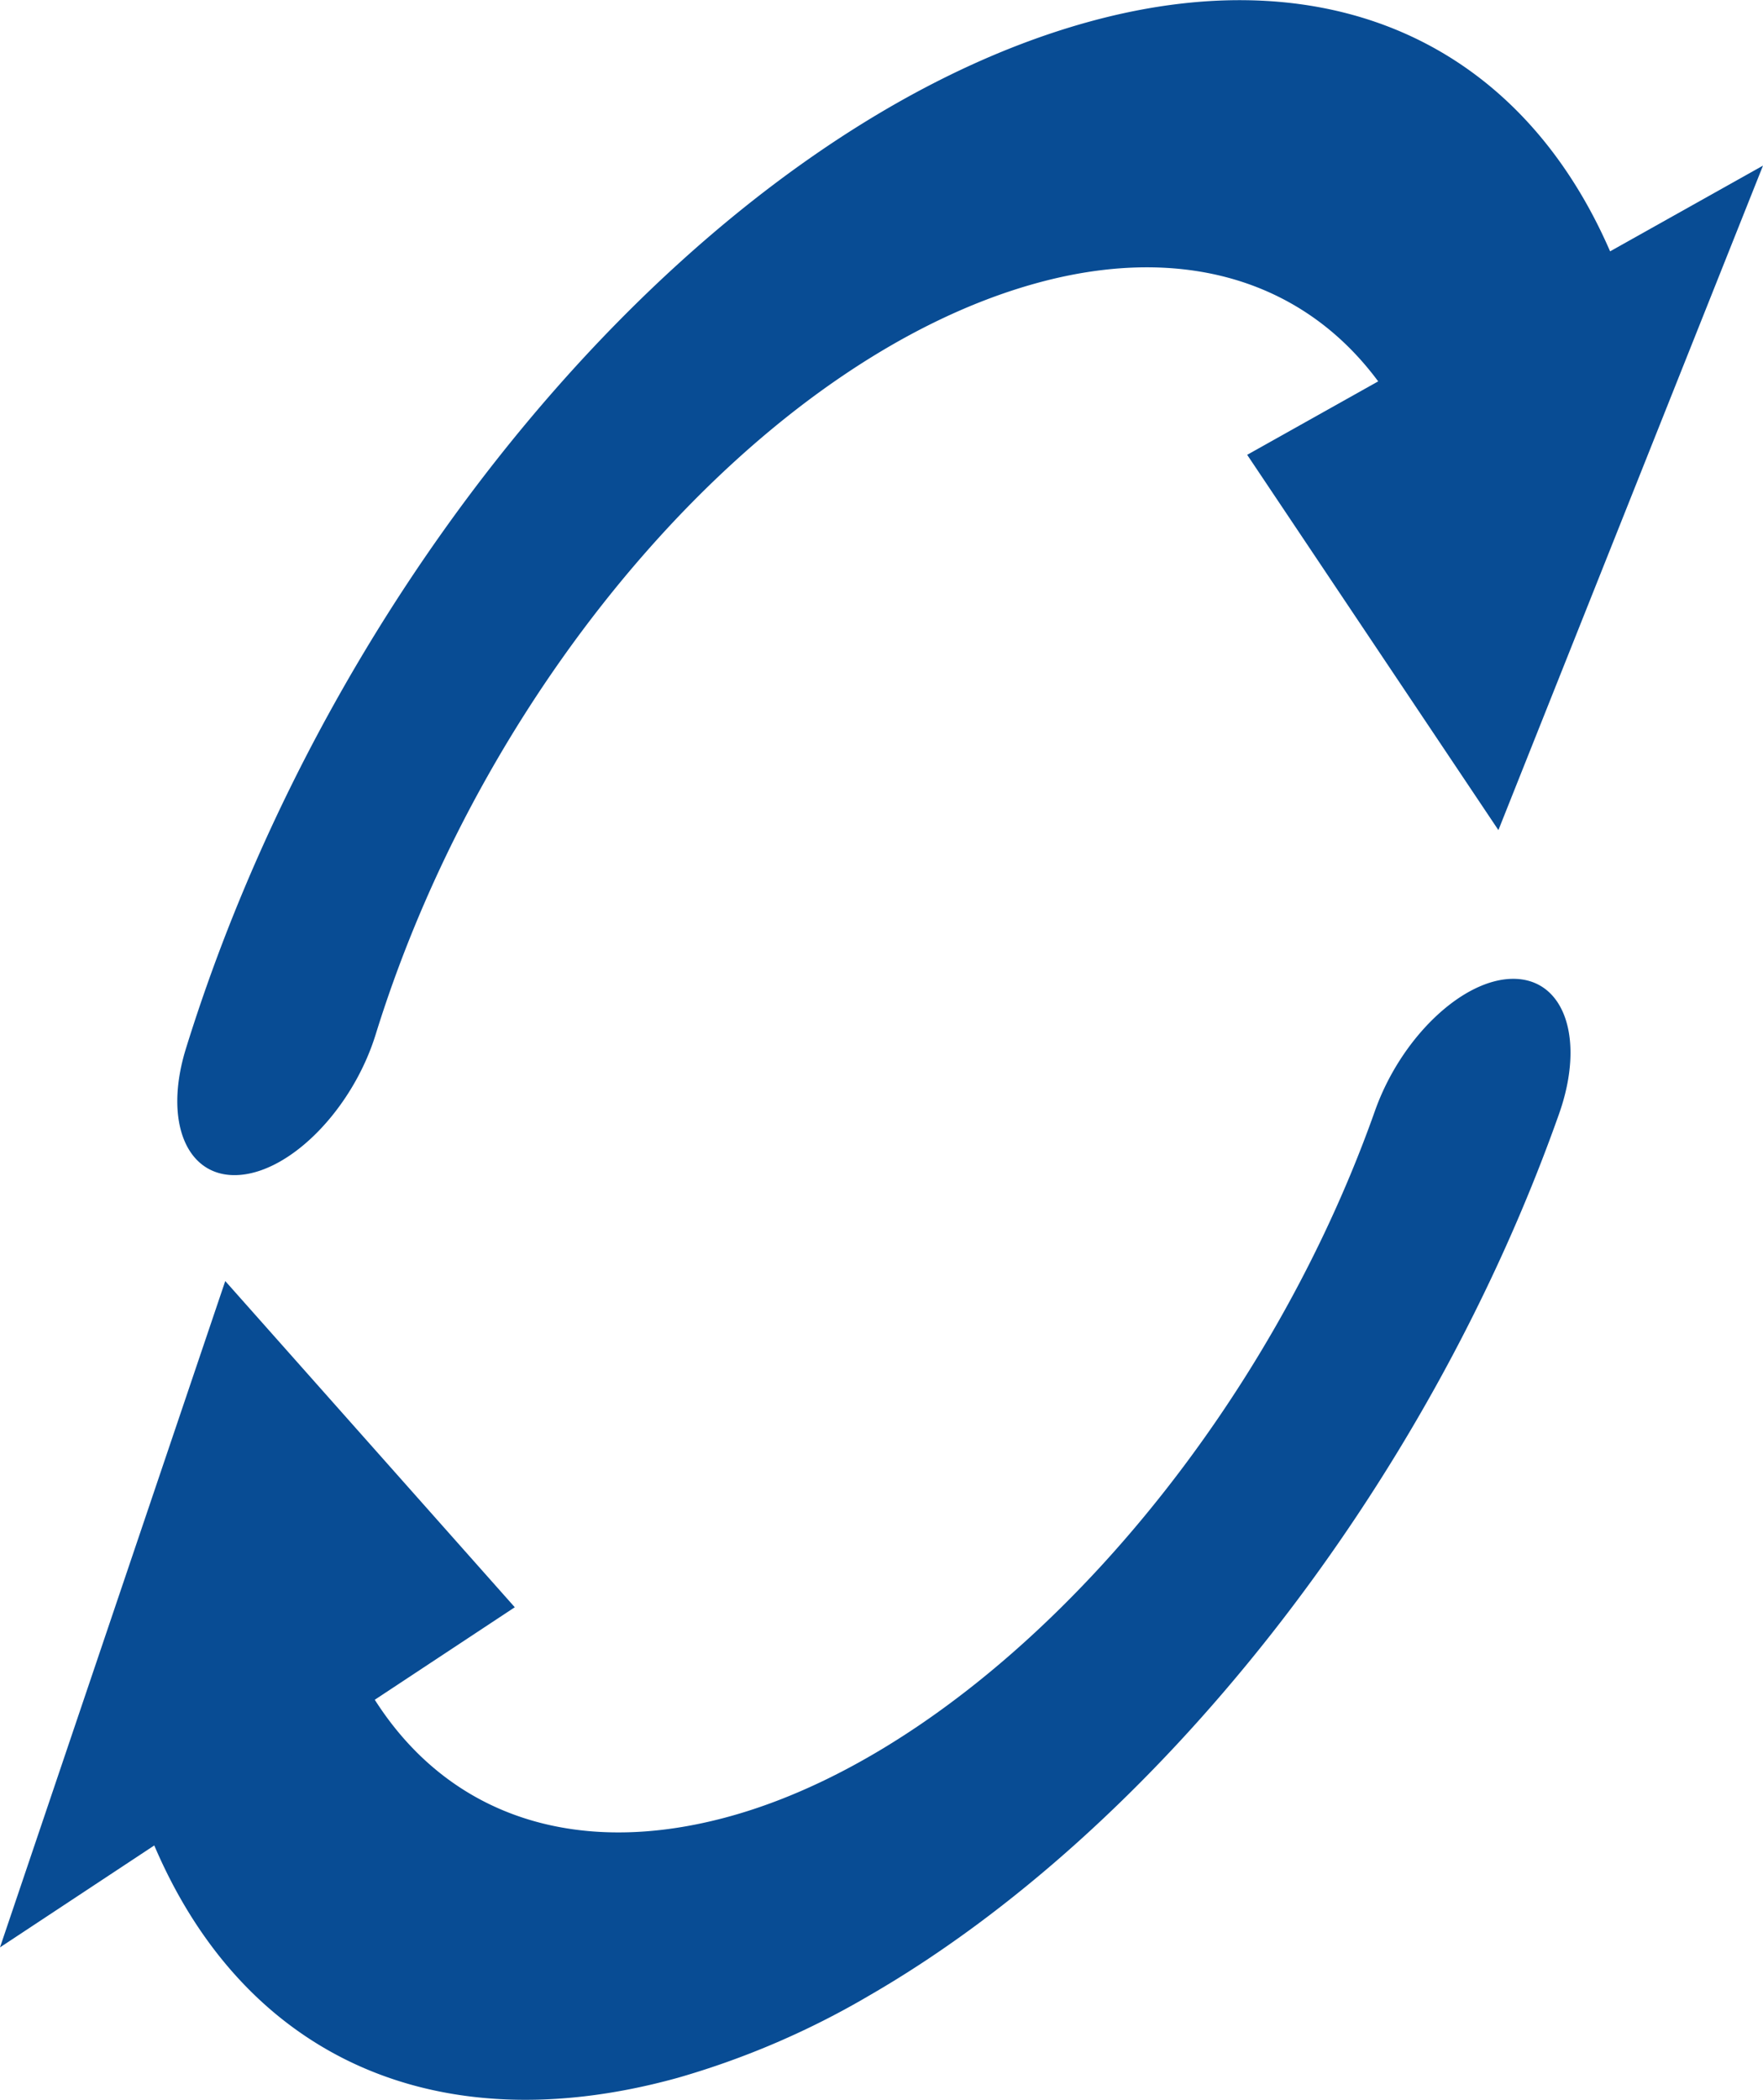 <svg xmlns="http://www.w3.org/2000/svg" width="35.087" height="41.776" viewBox="0 0 35.087 41.776">
  <g id="Groupe_37973" data-name="Groupe 37973" transform="translate(-195.728 -211.332)">
    <g id="Groupe_37968" data-name="Groupe 37968" transform="translate(199.252 211.332)">
      <g id="Groupe_37965" data-name="Groupe 37965">
        <path id="Tracé_23398" data-name="Tracé 23398" d="M225.248,221.383a3.416,3.416,0,0,0,.656-.5,4.1,4.1,0,0,0,1.3-3.76c-1.66-4.744-5.658-6.745-10.694-5.354-7.365,2.035-14.917,10.623-17.958,20.423-.455,1.467.021,2.593,1.064,2.517s2.258-1.327,2.713-2.8c2.224-7.168,7.751-13.452,13.142-14.941,3.686-1.018,6.613.447,7.829,3.92C223.584,221.717,224.387,221.881,225.248,221.383Z" transform="translate(-198.375 -211.332)" fill="#084c94"/>
      </g>
      <g id="Groupe_37967" data-name="Groupe 37967" transform="translate(21.293 3.295)">
        <g id="Groupe_37966" data-name="Groupe 37966">
          <path id="Tracé_23399" data-name="Tracé 23399" d="M224.642,213.808l-5.266,13.221-5-7.467Z" transform="translate(-214.372 -213.808)" fill="#084c94"/>
        </g>
      </g>
    </g>
    <g id="Groupe_37972" data-name="Groupe 37972" transform="translate(195.728 230.806)">
      <g id="Groupe_37969" data-name="Groupe 37969" transform="translate(2.617)">
        <path id="Tracé_23400" data-name="Tracé 23400" d="M212.381,246.188c5.656-3.266,11.063-10.022,13.723-17.538.519-1.468.121-2.672-.892-2.687s-2.254,1.162-2.773,2.63c-2.384,6.734-7.784,12.636-12.841,14.034-3.755,1.037-6.7-.49-7.884-4.081-.345-1.053-1.5-1.074-2.589-.049a4.147,4.147,0,0,0-1.335,3.76c1.613,4.906,5.638,6.99,10.768,5.573A16.474,16.474,0,0,0,212.381,246.188Z" transform="translate(-197.693 -225.962)" fill="#084c94"/>
      </g>
      <g id="Groupe_37971" data-name="Groupe 37971" transform="translate(0 6.015)">
        <g id="Groupe_37970" data-name="Groupe 37970">
          <path id="Tracé_23401" data-name="Tracé 23401" d="M195.728,243.737l4.483-13.257,5.762,6.49Z" transform="translate(-195.728 -230.481)" fill="#084c94"/>
        </g>
      </g>
    </g>
  </g>
</svg>
